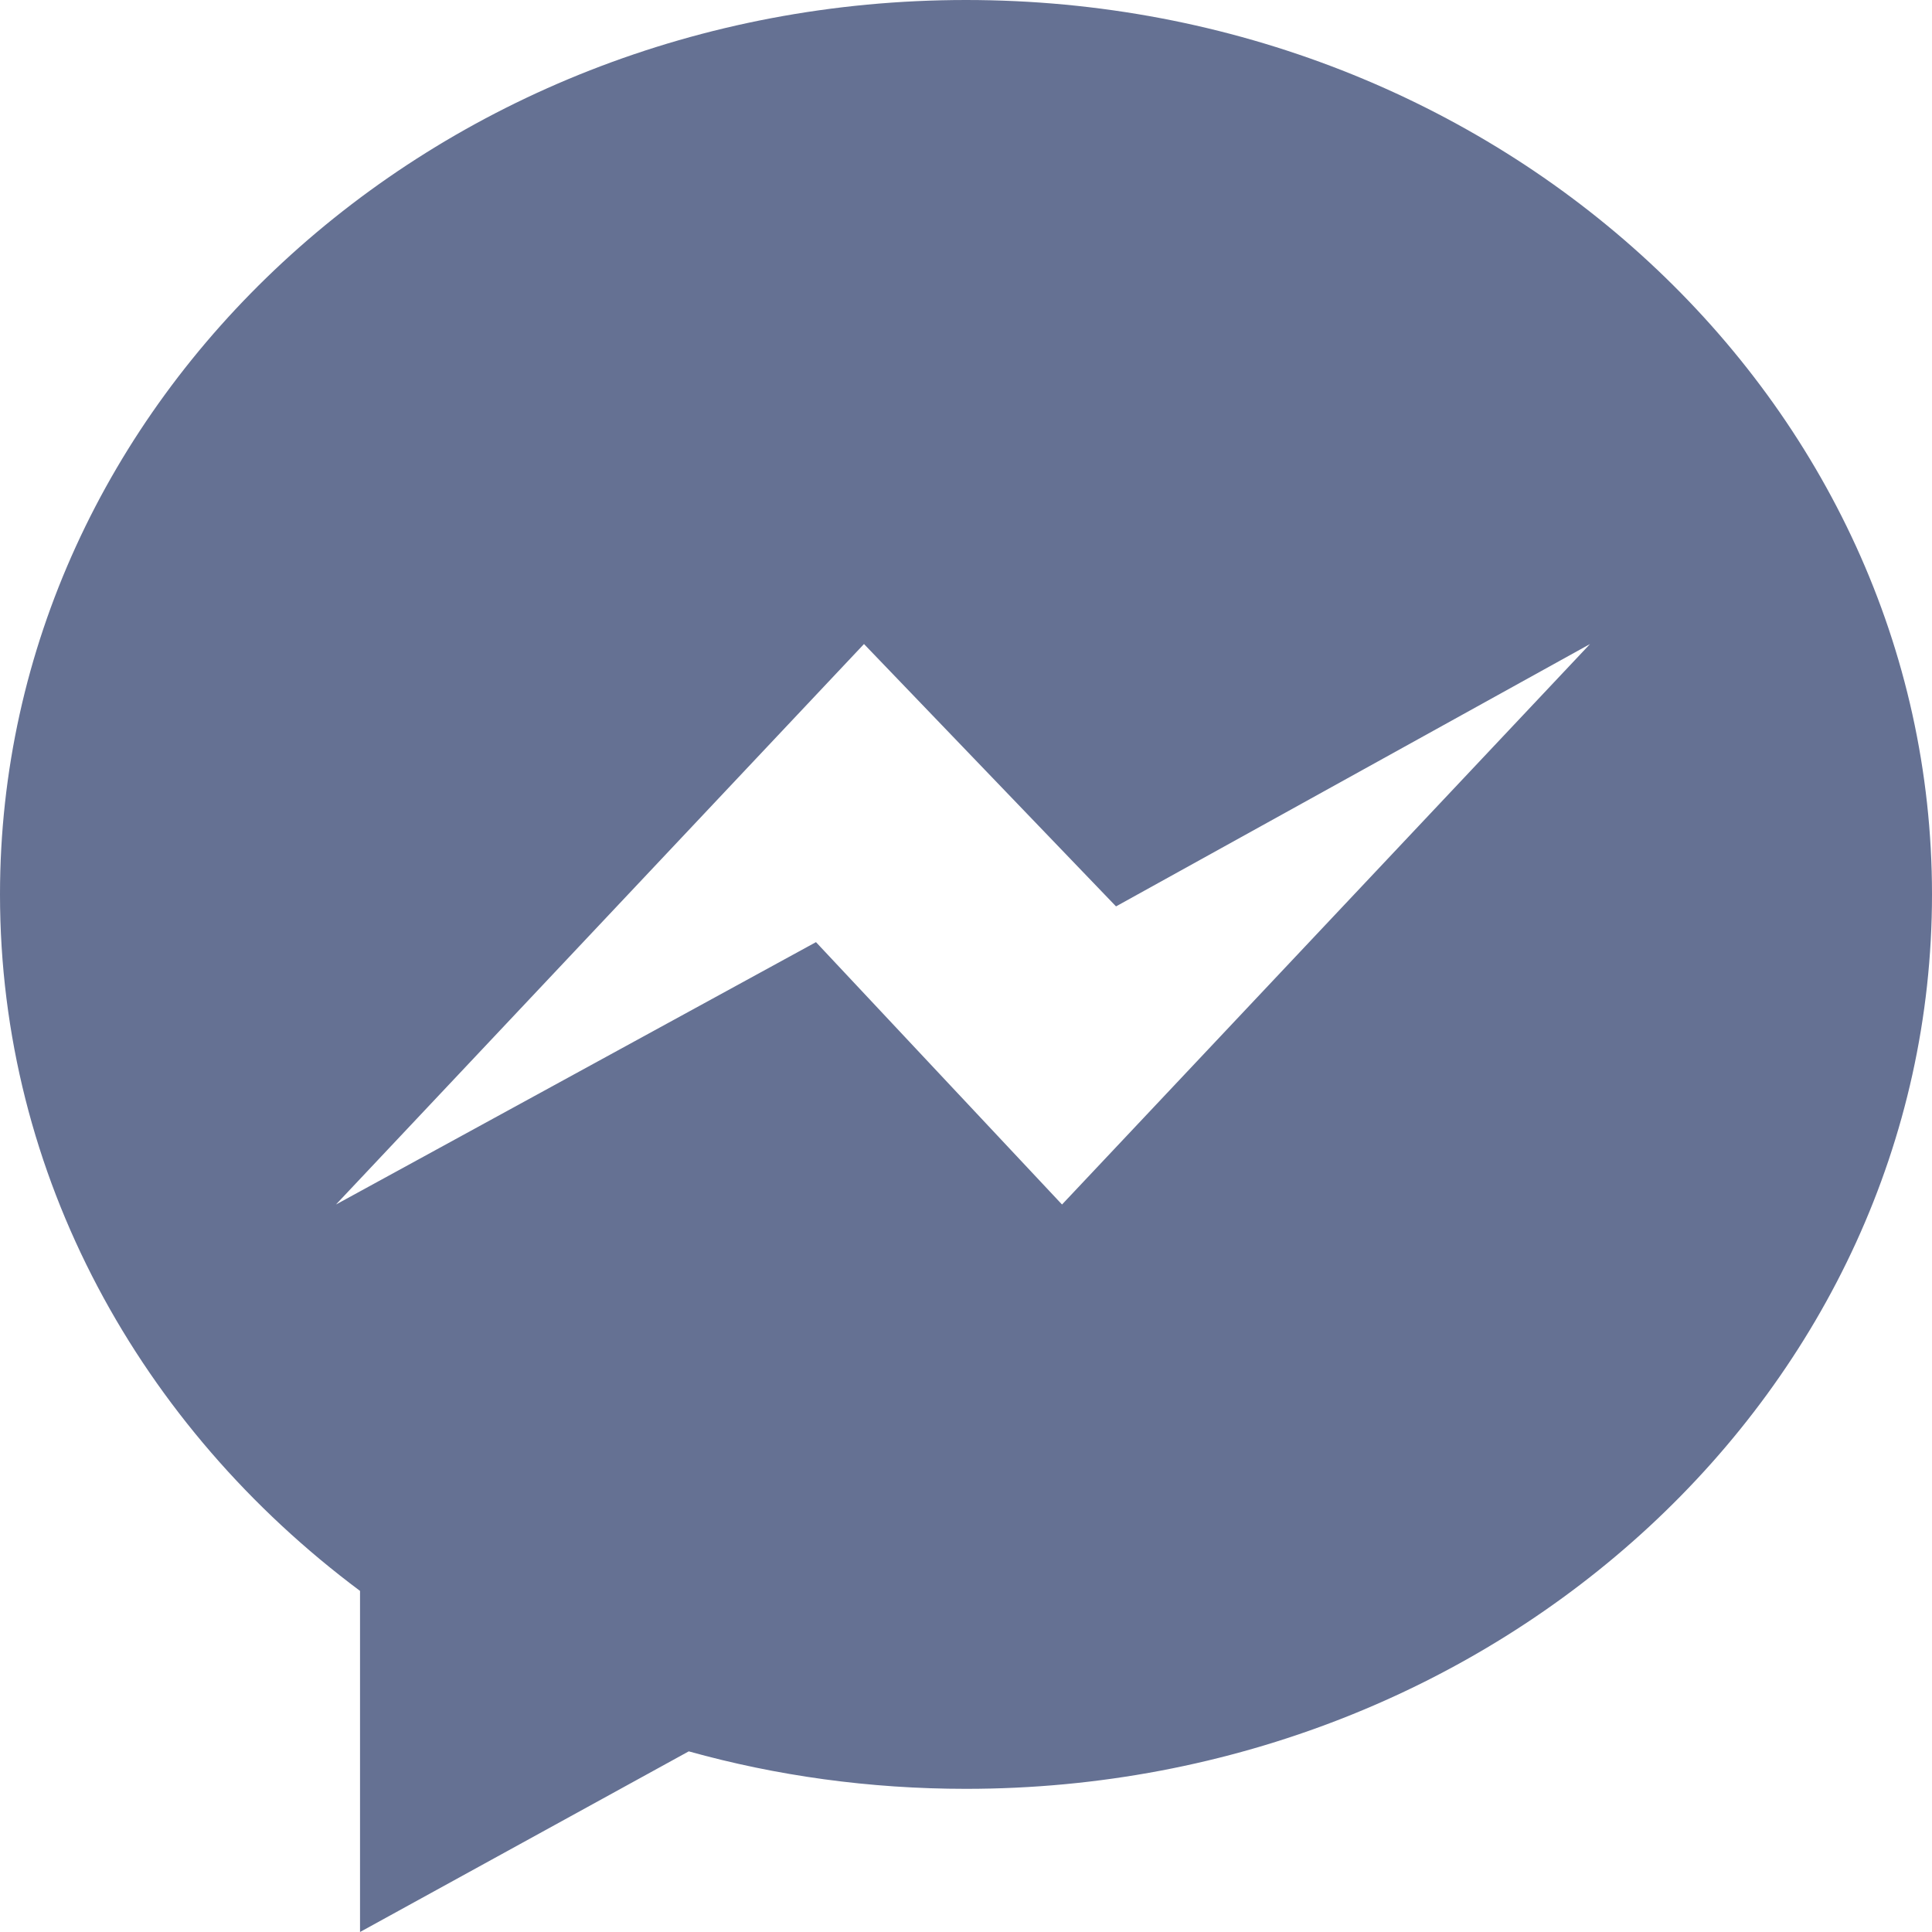<svg width="20" height="20" viewBox="0 0 20 20" fill="none" xmlns="http://www.w3.org/2000/svg">
  <g>
    <path d="M10 0C4.478 0 0 4.148 0 9.259C0 12.173 1.453 14.772 3.727 16.469V20L7.13 18.13C8.037 18.383 9 18.518 10 18.518C15.522 18.518 20 14.37 20 9.259C20 4.148 15.522 0 10 0ZM10.994 12.469L8.447 9.753L3.478 12.469L8.944 6.667L11.553 9.383L16.46 6.667L10.994 12.469Z" fill="#657193"/>
  </g>
</svg>

